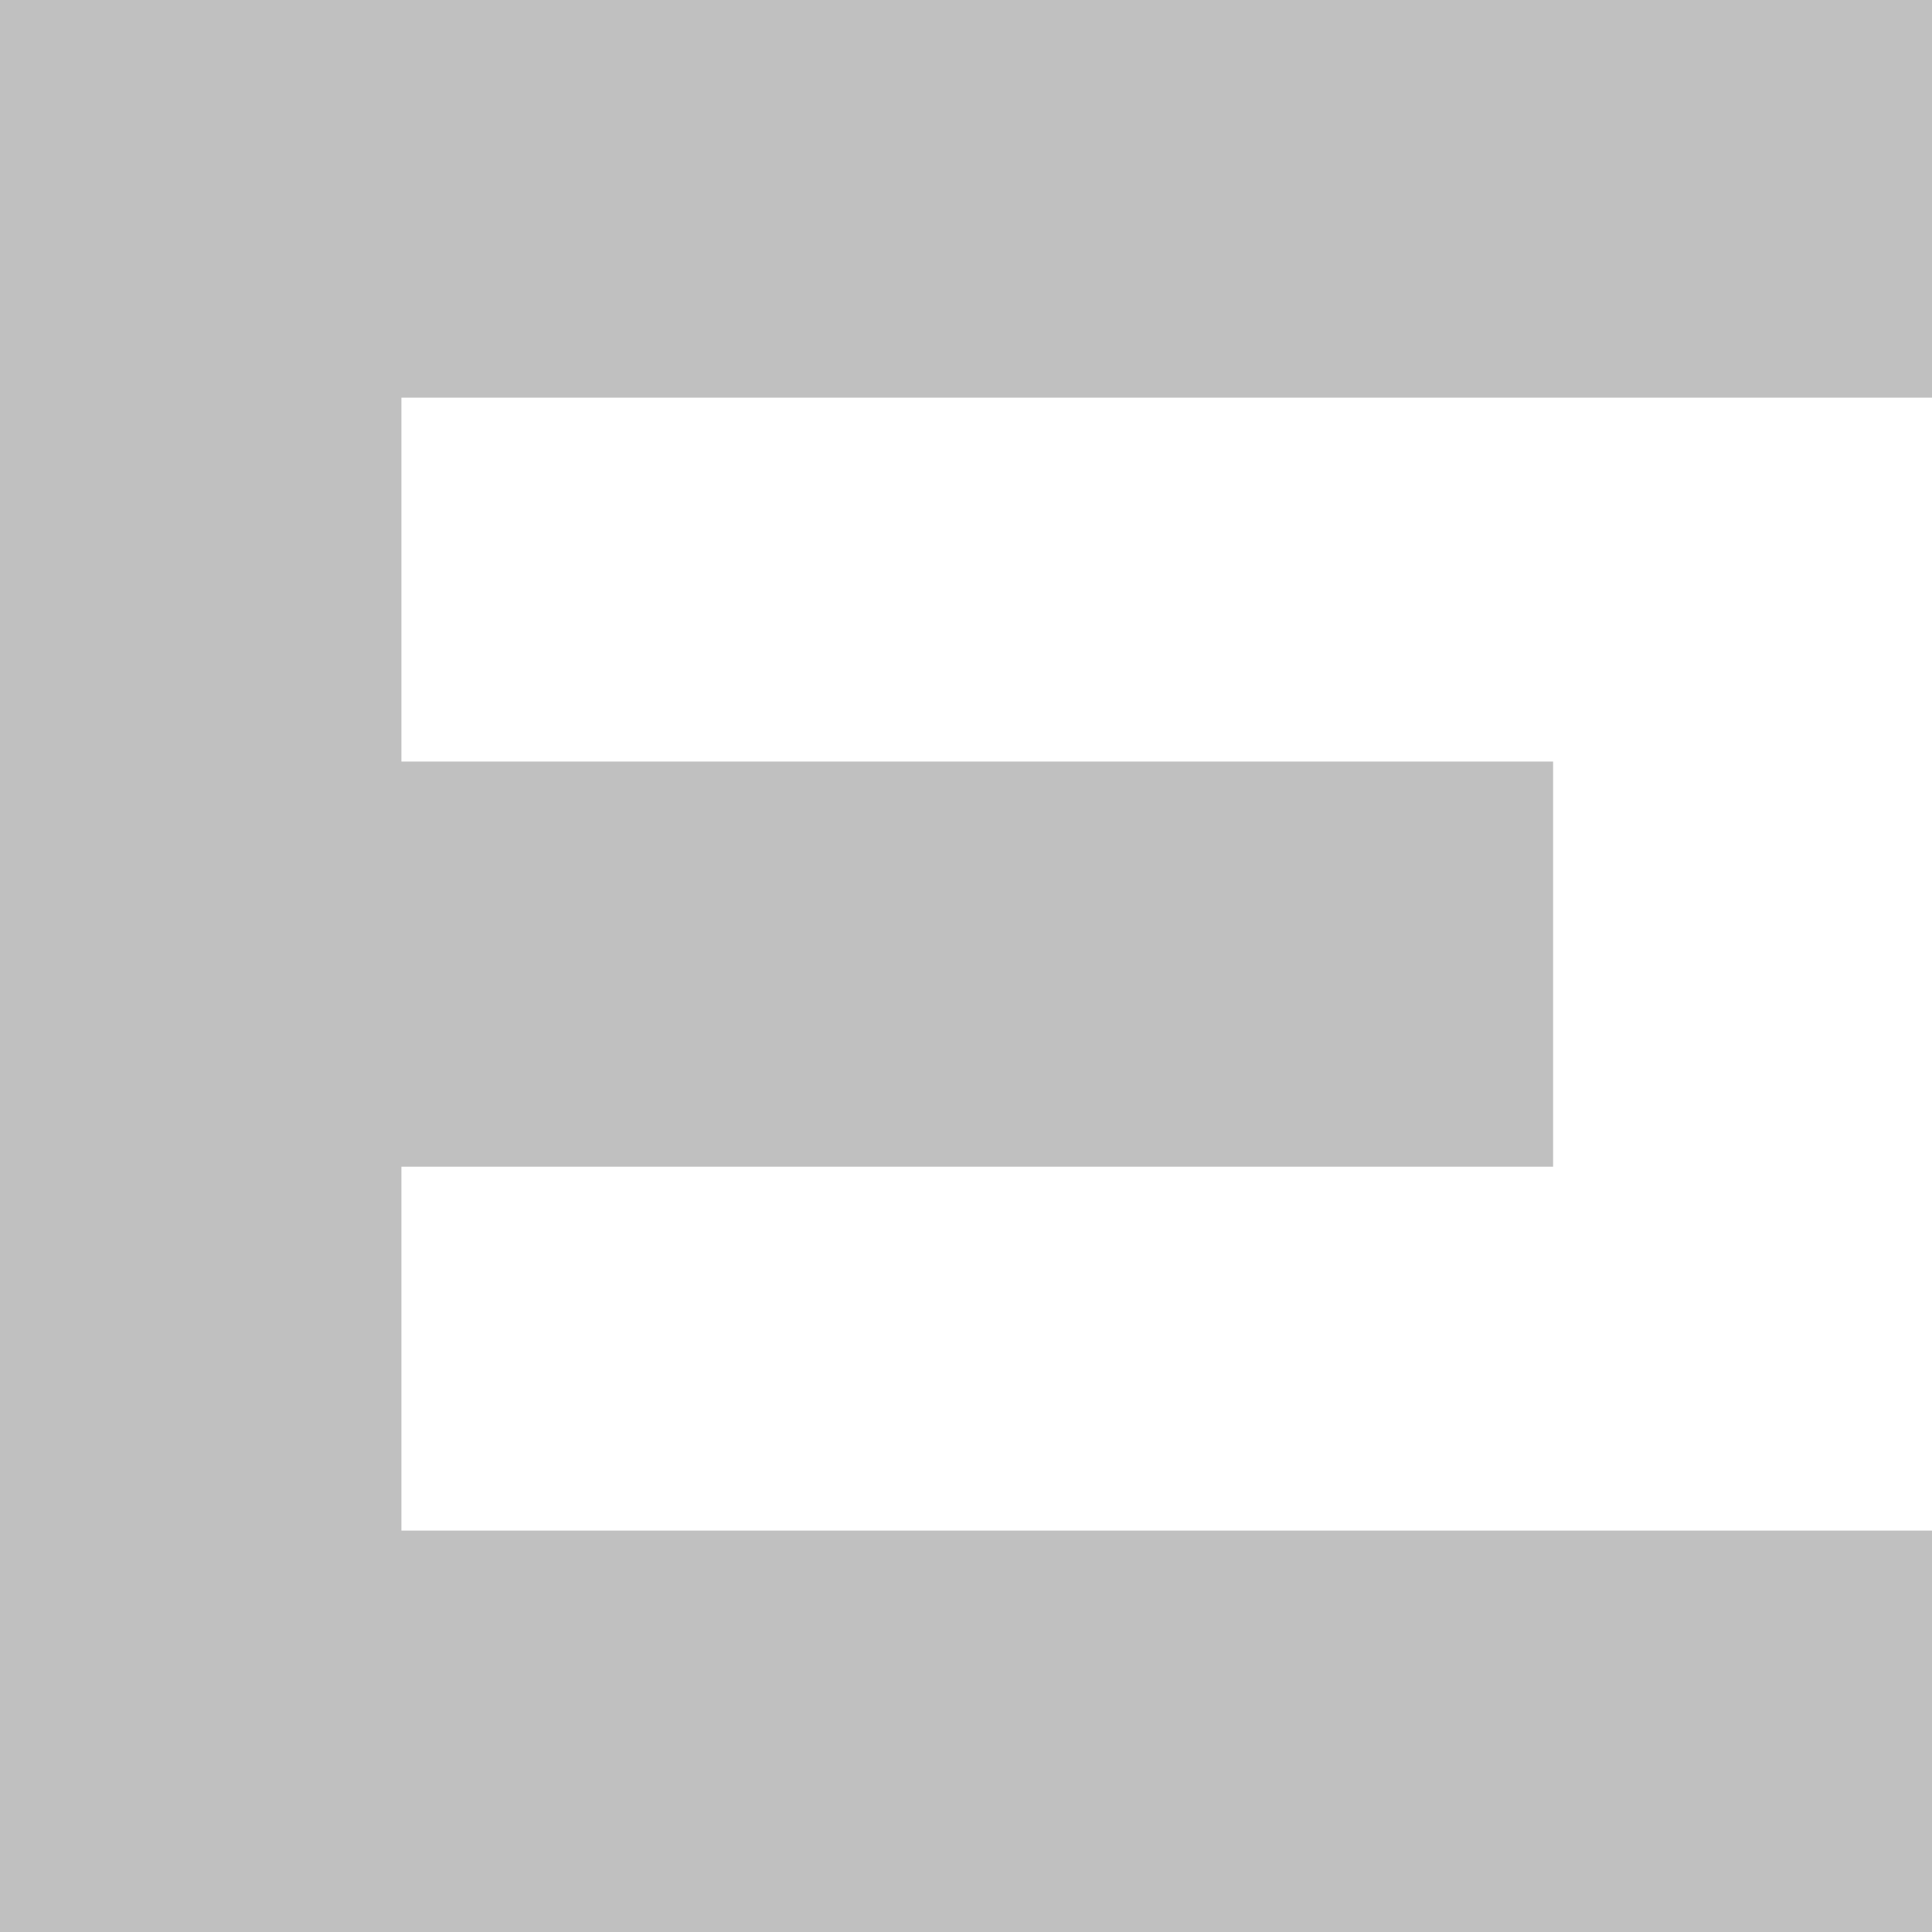 <?xml version="1.0" encoding="UTF-8" standalone="no"?>
<svg xmlns:xlink="http://www.w3.org/1999/xlink" height="25.75px" width="25.75px" xmlns="http://www.w3.org/2000/svg">
  <g transform="matrix(1.0, 0.0, 0.0, 1.0, 12.9, 12.85)">
    <path d="M-12.9 12.9 L-12.9 -12.9 12.9 -12.9 12.9 -7.55 -7.55 -7.55 -7.55 -2.7 7.8 -2.7 7.8 2.7 -7.55 2.7 -7.55 7.55 12.9 7.55 12.9 12.9 -12.9 12.9" fill="#c0c0c0" fill-rule="evenodd" stroke="none"/>
  </g>
</svg>
